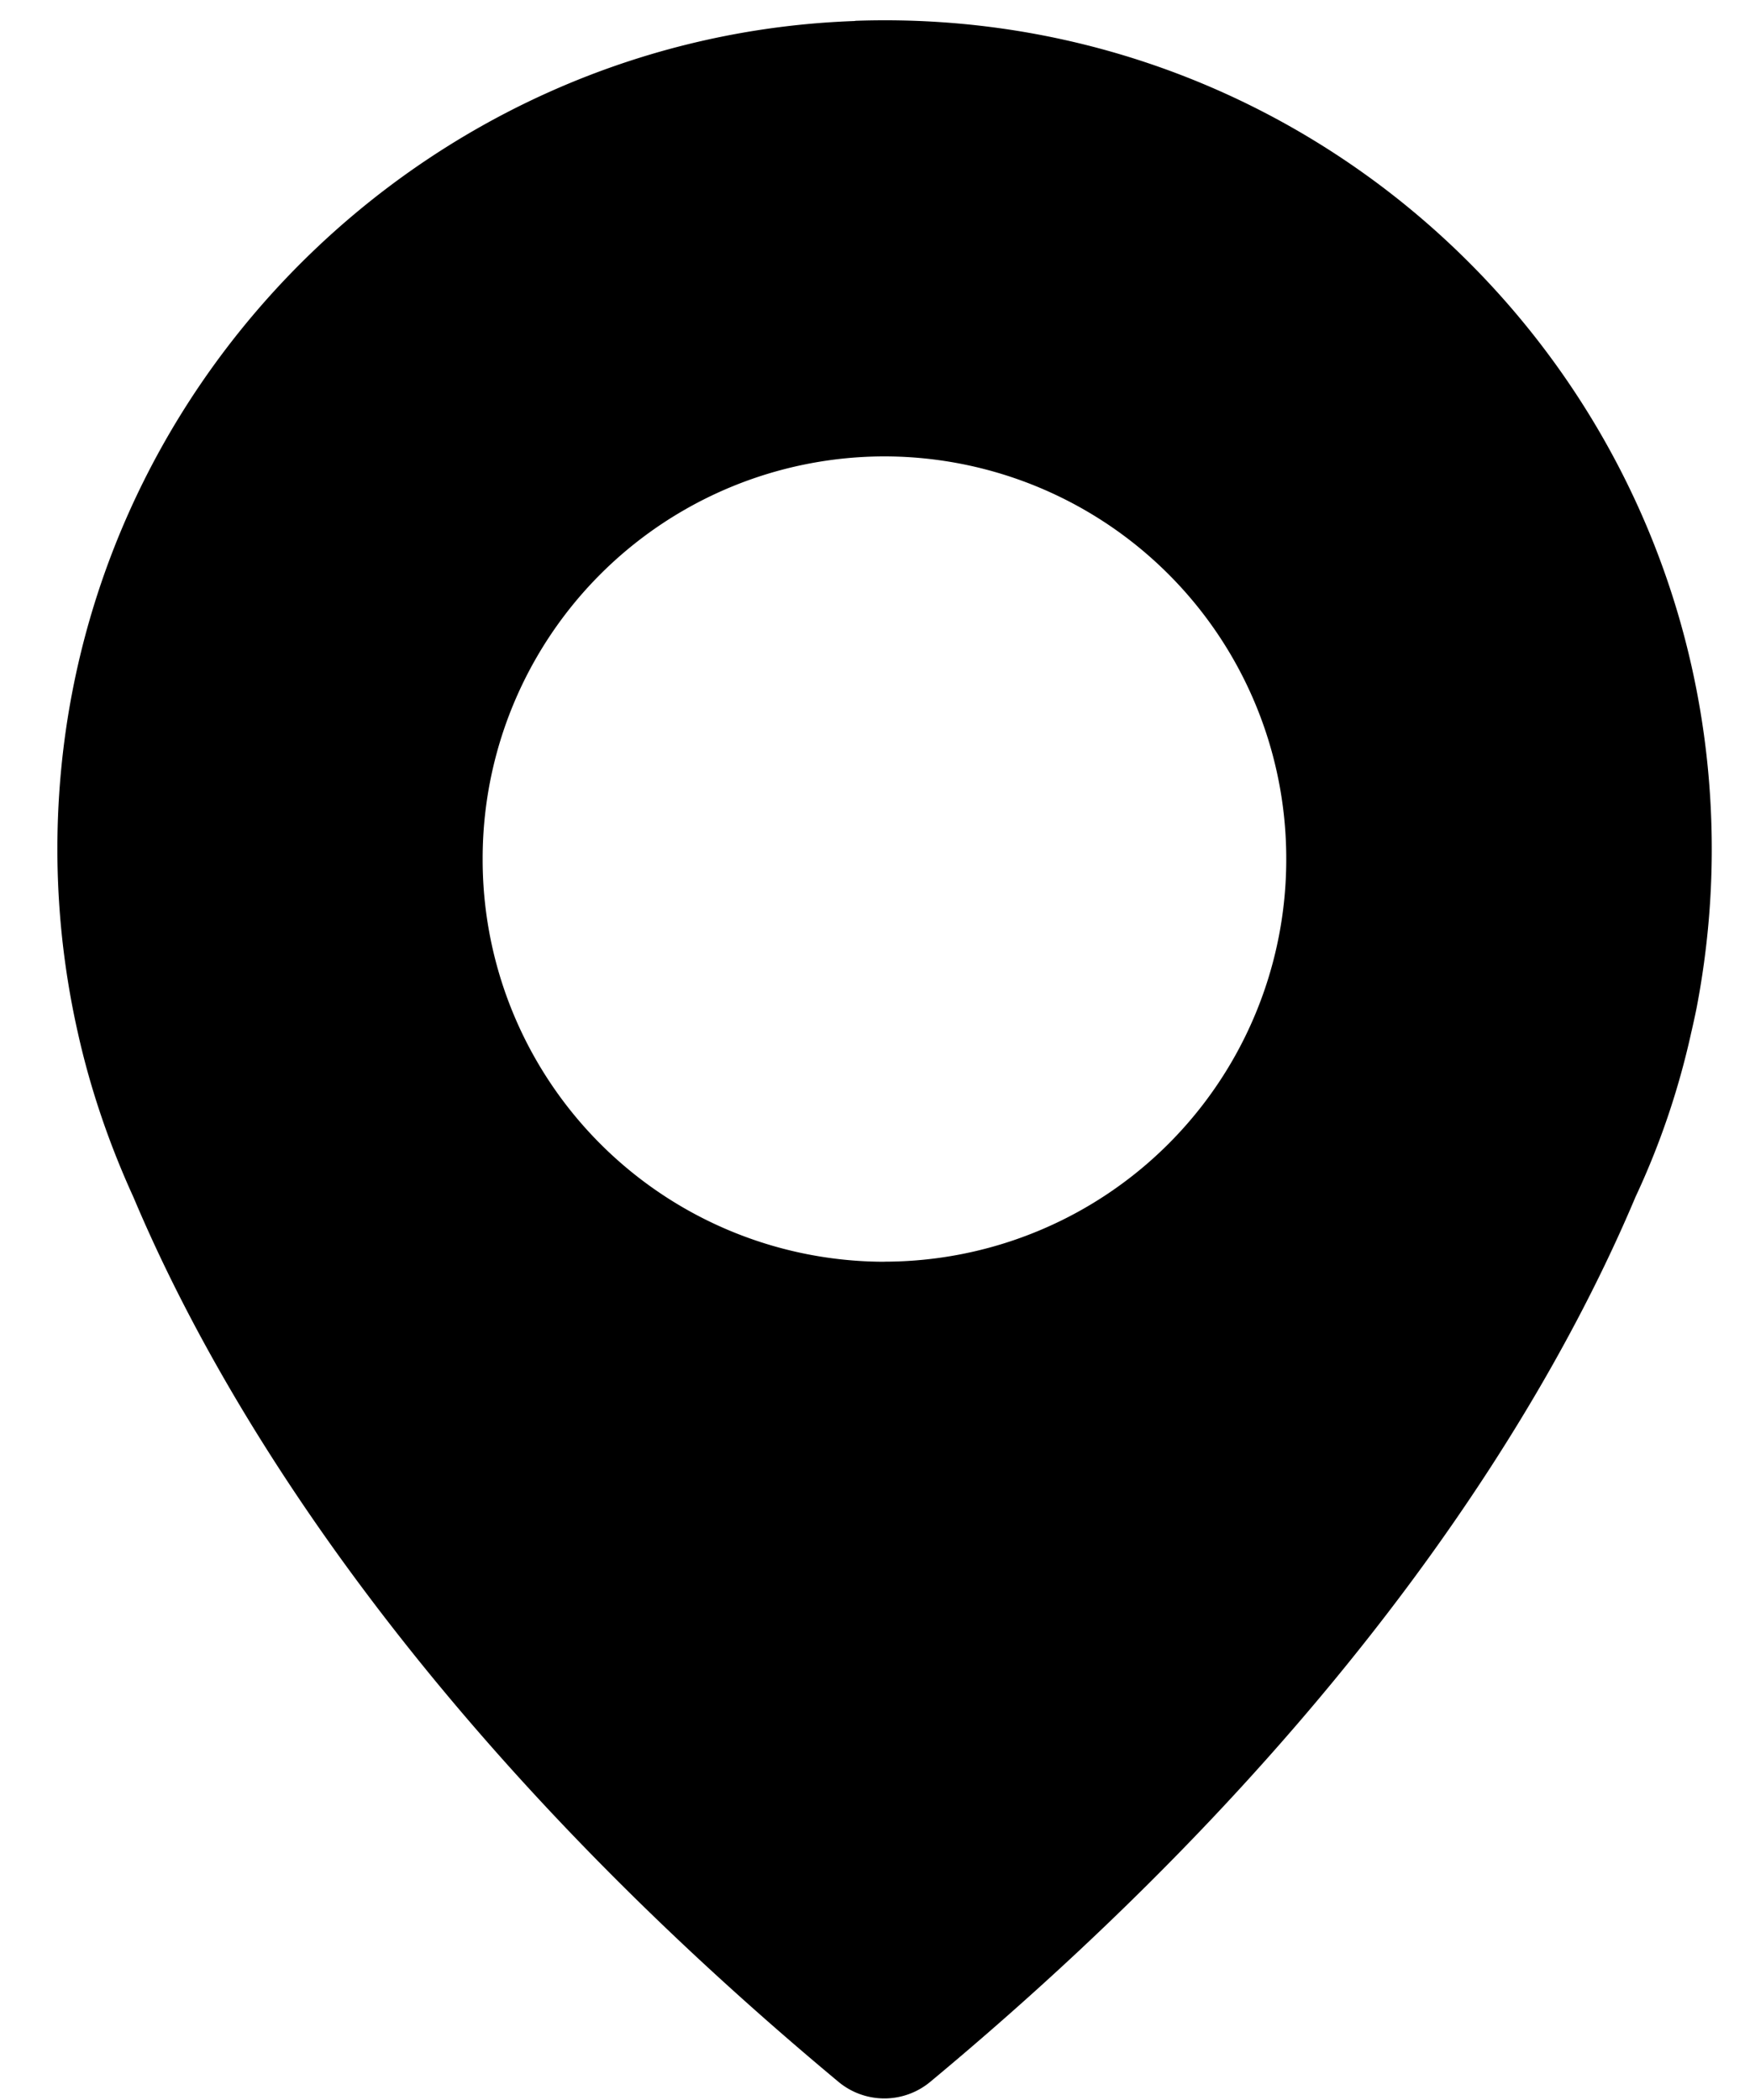 <svg width="20" height="24" fill="none" xmlns="http://www.w3.org/2000/svg"><path d="M9.773.24C5.064.404 1.153 4.085.7 8.784a9.551 9.551 0 0 0 .19 3.02c.145.652.364 1.285.636 1.88.947 2.249 3.139 6.013 8.056 10.108a.82.82 0 0 0 1.05 0c4.917-4.09 7.108-7.854 8.06-10.114.278-.594.492-1.222.637-1.88.044-.19.064-.296.064-.296.111-.585.17-1.184.17-1.797 0-5.347-4.417-9.657-9.791-9.467Zm.335 14.18a4.596 4.596 0 0 1-4.592-4.602 4.596 4.596 0 0 1 4.592-4.602A4.596 4.596 0 0 1 14.7 9.818a4.596 4.596 0 0 1-4.592 4.601Z" fill="url(#a)"/><defs><linearGradient id="a" x1=".656" y1=".233" x2="18.188" y2="5.306" gradientUnits="userSpaceOnUse"><stop stop-color="#1D2E62" style="stop-color:color(display-p3 .114 .18 .384);stop-opacity:1"/><stop offset="1" stop-color="#3B5EC8" style="stop-color:color(display-p3 .232 .368 .784);stop-opacity:1"/></linearGradient></defs></svg>